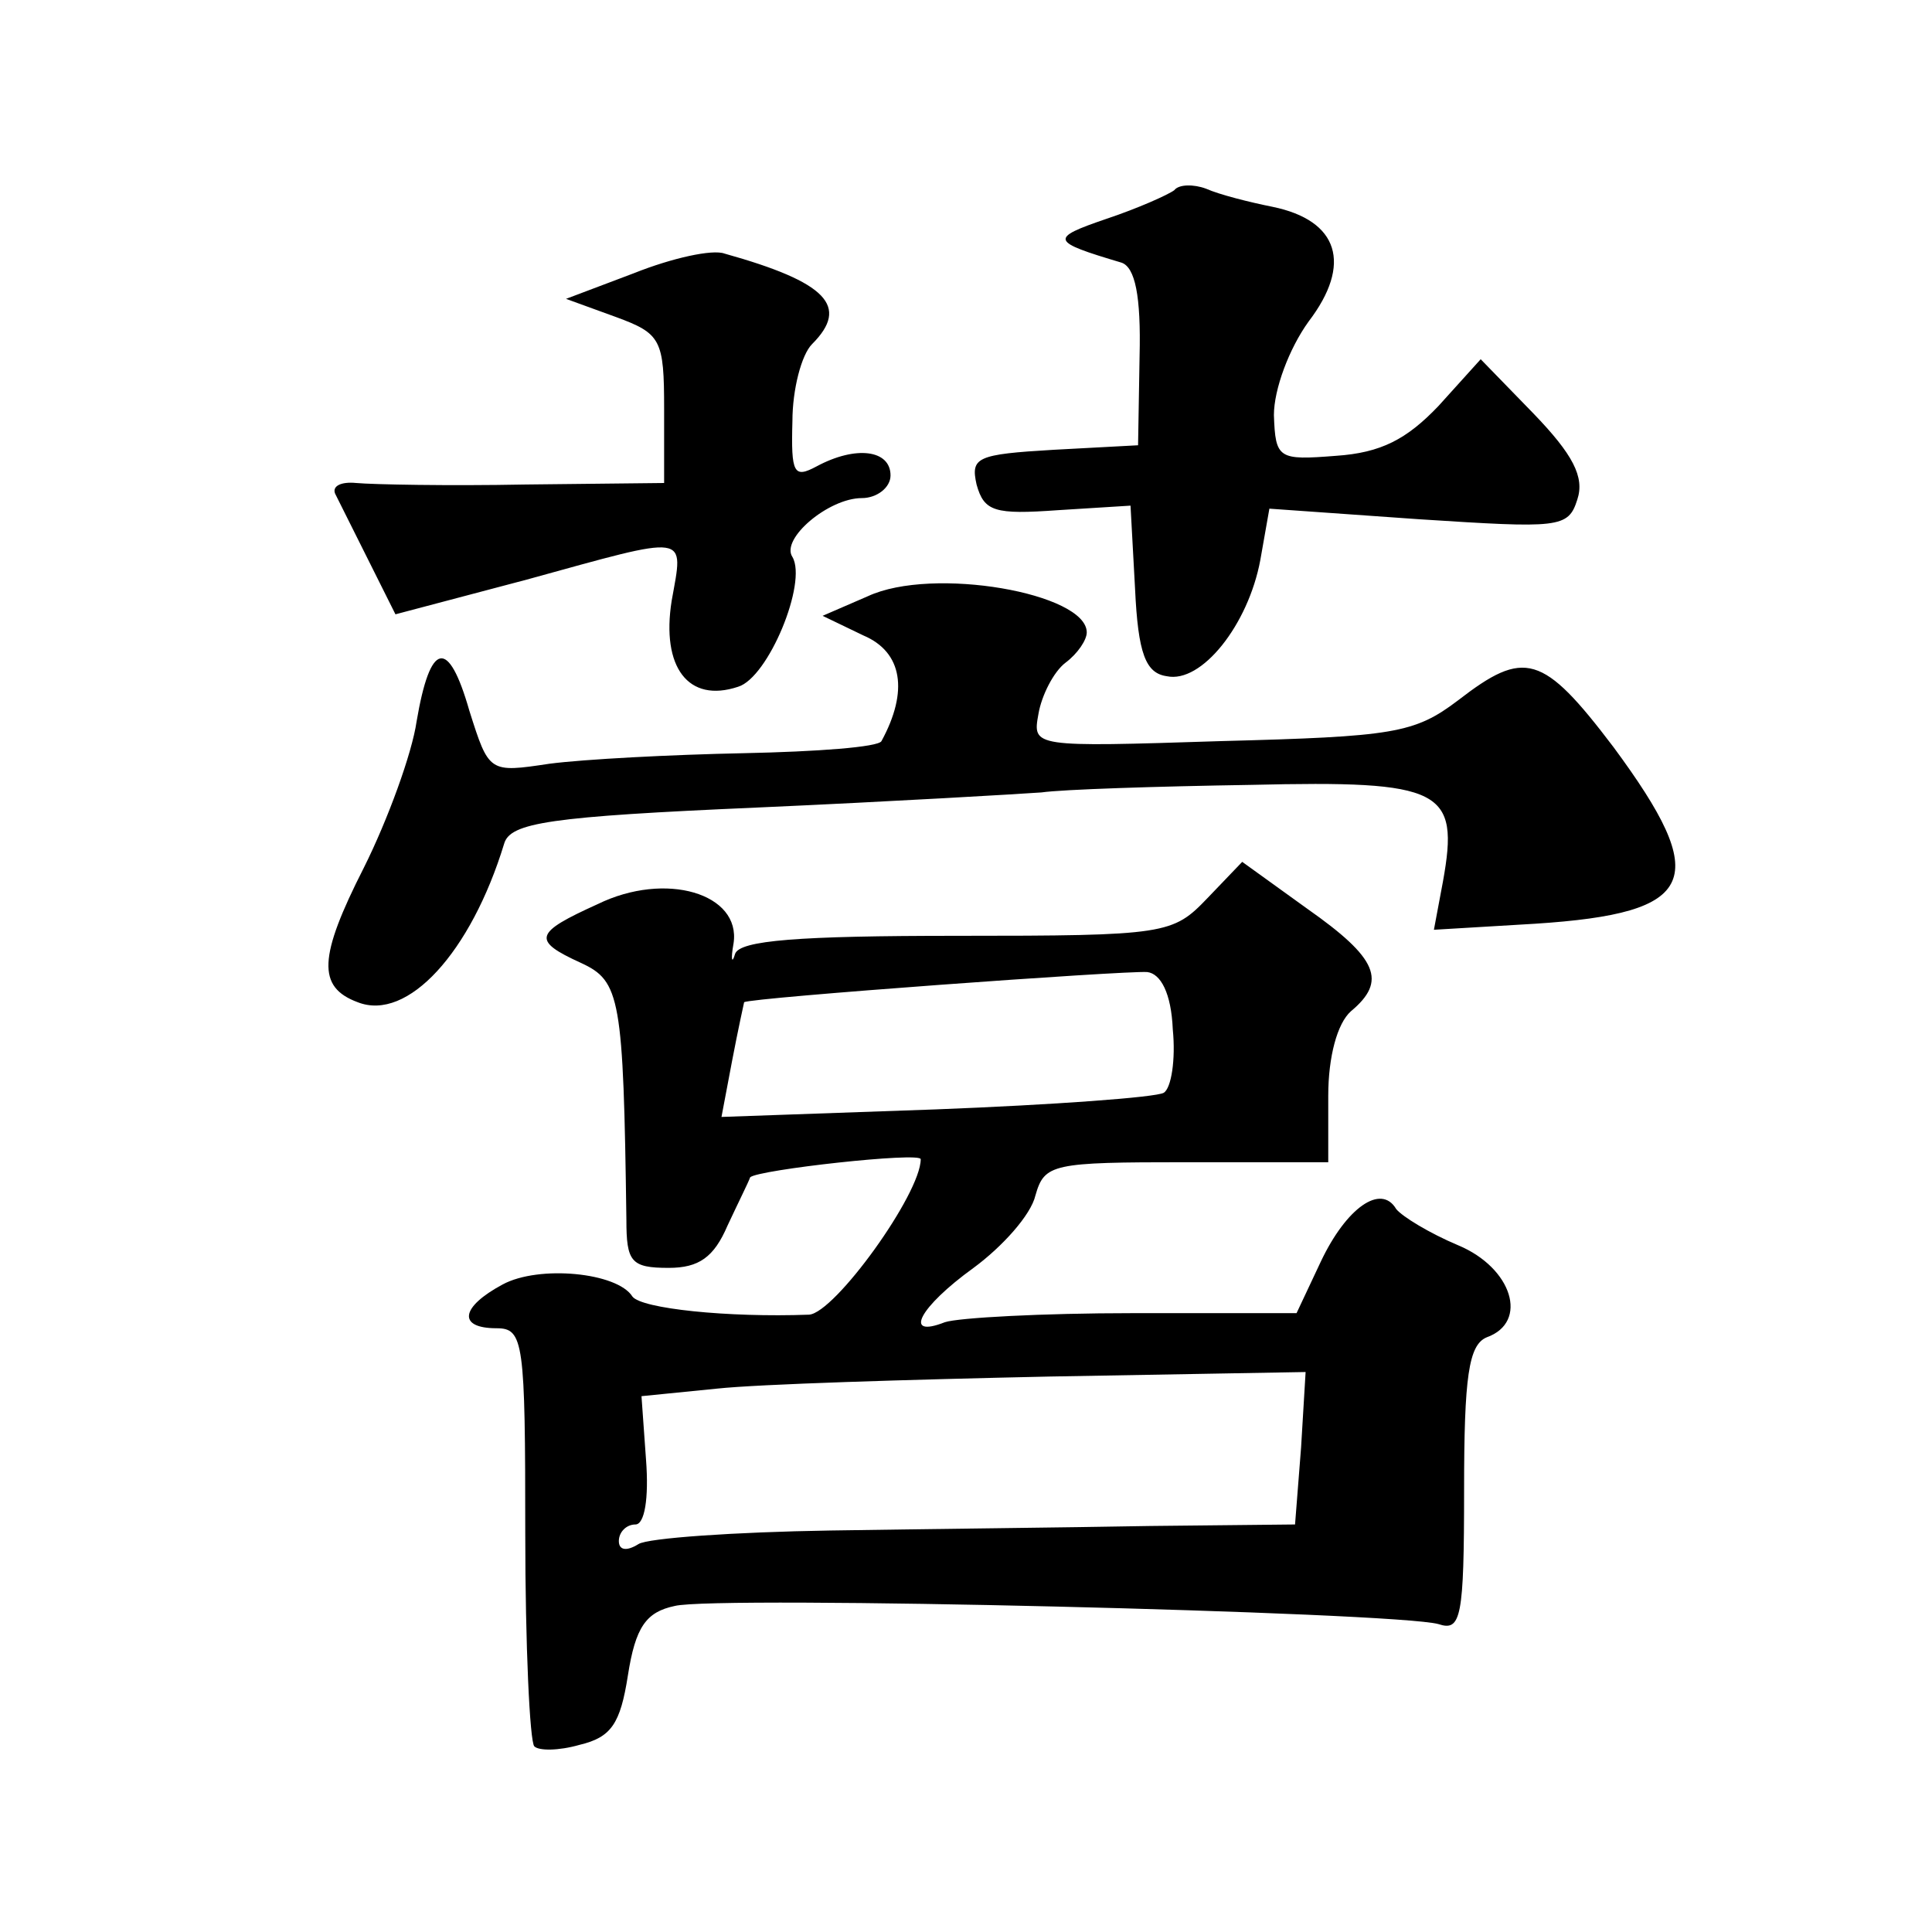<?xml version="1.0" standalone="no"?>
<!DOCTYPE svg PUBLIC "-//W3C//DTD SVG 20010904//EN"
 "http://www.w3.org/TR/2001/REC-SVG-20010904/DTD/svg10.dtd">
<svg version="1.0" xmlns="http://www.w3.org/2000/svg"
 width="128pt" height="128pt" viewBox="0 0 128 128"
 preserveAspectRatio="xMidYMid meet">
<g transform="translate(0,128) scale(0.1,-0.1)"
fill="#0" stroke="none">
<path d="M778 1154 c-4 -3 -24 -12 -45 -19 -38 -13 -37 -15 10 -29 9 -3 13 -22
12 -62 l-1 -59 -56 -3 c-51 -3 -55 -5 -51 -23 5 -18 12 -20 54 -17 l48 3 3 -55
c2 -43 7 -56 21 -58 23 -5 54 34 62 77 l6 34 99 -7 c93 -6 99 -6 105 13 5 15 -3
30 -29 57 l-35 36 -28 -31 c-21 -22 -38 -31 -68 -33 -38 -3 -40 -2 -41 27 0 17
10 44 23 62 29 38 20 67 -24 76 -15 3 -35 8 -44 12 -8 3 -18 3 -21 -1z M420 1099
l-45 -17 33 -12 c30 -11 32 -15 32 -61 l0 -49 -92 -1 c-51 -1 -101 0 -112 1 -10
1 -16 -2 -14 -7 2 -4 12 -24 22 -44 l18 -36 87 23 c109 30 104 31 96 -14 -7 -44
11 -68 44 -57 20 6 46 69 36 86 -8 12 24 39 46 39 10 0 19 7 19 15 0 17 -23 20
-49 6 -15 -8 -17 -5 -16 30 0 21 6 44 13 51 25 25 10 41 -58 60 -8 3 -35 -3 -60
-13z M575 885 l-30 -13 27 -13 c26 -11 30 -37 12 -70 -2 -4 -43 -7 -91 -8 -49 -1
-106 -4 -129 -7 -40 -6 -40 -6 -53 35 -14 49 -26 46 -35 -7 -3 -21 -19 -65 -35
-97 -30 -59 -31 -79 -4 -89 33 -13 75 33 97 105 4 14 30 18 168 24 90 4 174 9 188
10 14 2 76 4 139 5 127 3 138 -3 127 -64 l-6 -32 67 4 c108 7 117 29 52 117 -47
62 -59 65 -103 31 -29 -22 -43 -24 -157 -27 -125 -4 -125 -4 -121 18 2 12 10 28
18 34 8 6 14 15 14 20 0 26 -102 44 -145 24z M800 685 c-23 -24 -27 -25 -166 -25
-105 0 -144 -3 -147 -12 -2 -7 -3 -4 -1 7 5 33 -45 48 -90 26 -42 -19 -44 -24 -11
-39 26 -12 28 -23 30 -170 0 -28 3 -32 28 -32 20 0 30 7 39 28 7 15 14 29 15 32
5 5 113 17 113 12 0 -23 -57 -102 -74 -103 -54 -2 -111 4 -117 12 -10 16 -62 21
-86 8 -28 -15 -30 -29 -4 -29 18 0 19 -9 19 -136 0 -74 3 -138 6 -141 3 -3 16 -3
30 1 21 5 27 14 32 46 5 32 12 42 31 46 27 7 477 -4 506 -12 15 -5 17 4 17 89 0
75 3 96 15 101 28 10 17 46 -19 61 -19 8 -37 19 -41 24 -10 17 -33 1 -50 -35 l-16
-34 -109 0 c-59 0 -115 -3 -124 -6 -28 -11 -17 10 19 36 19 14 38 35 41 48 6 21
11 22 100 22 l94 0 0 44 c0 26 6 48 15 56 24 20 18 35 -29 68 l-43 31 -23 -24z
m-23 -87 c2 -20 -1 -39 -6 -42 -5 -3 -73 -8 -151 -11 l-142 -5 7 37 c4 21 8 39
8 39 4 3 252 21 267 20 9 -1 16 -14 17 -38z m85 -277 l-4 -51 -96 -1 c-54 -1 -149
-2 -212 -3 -63 -1 -121 -5 -127 -9 -8 -5 -13 -4 -13 2 0 6 5 11 11 11 6 0 9 17
7 43 l-3 42 50 5 c28 3 127 6 220 8 l170 3 -3 -50z"/>
</g>
</svg>
